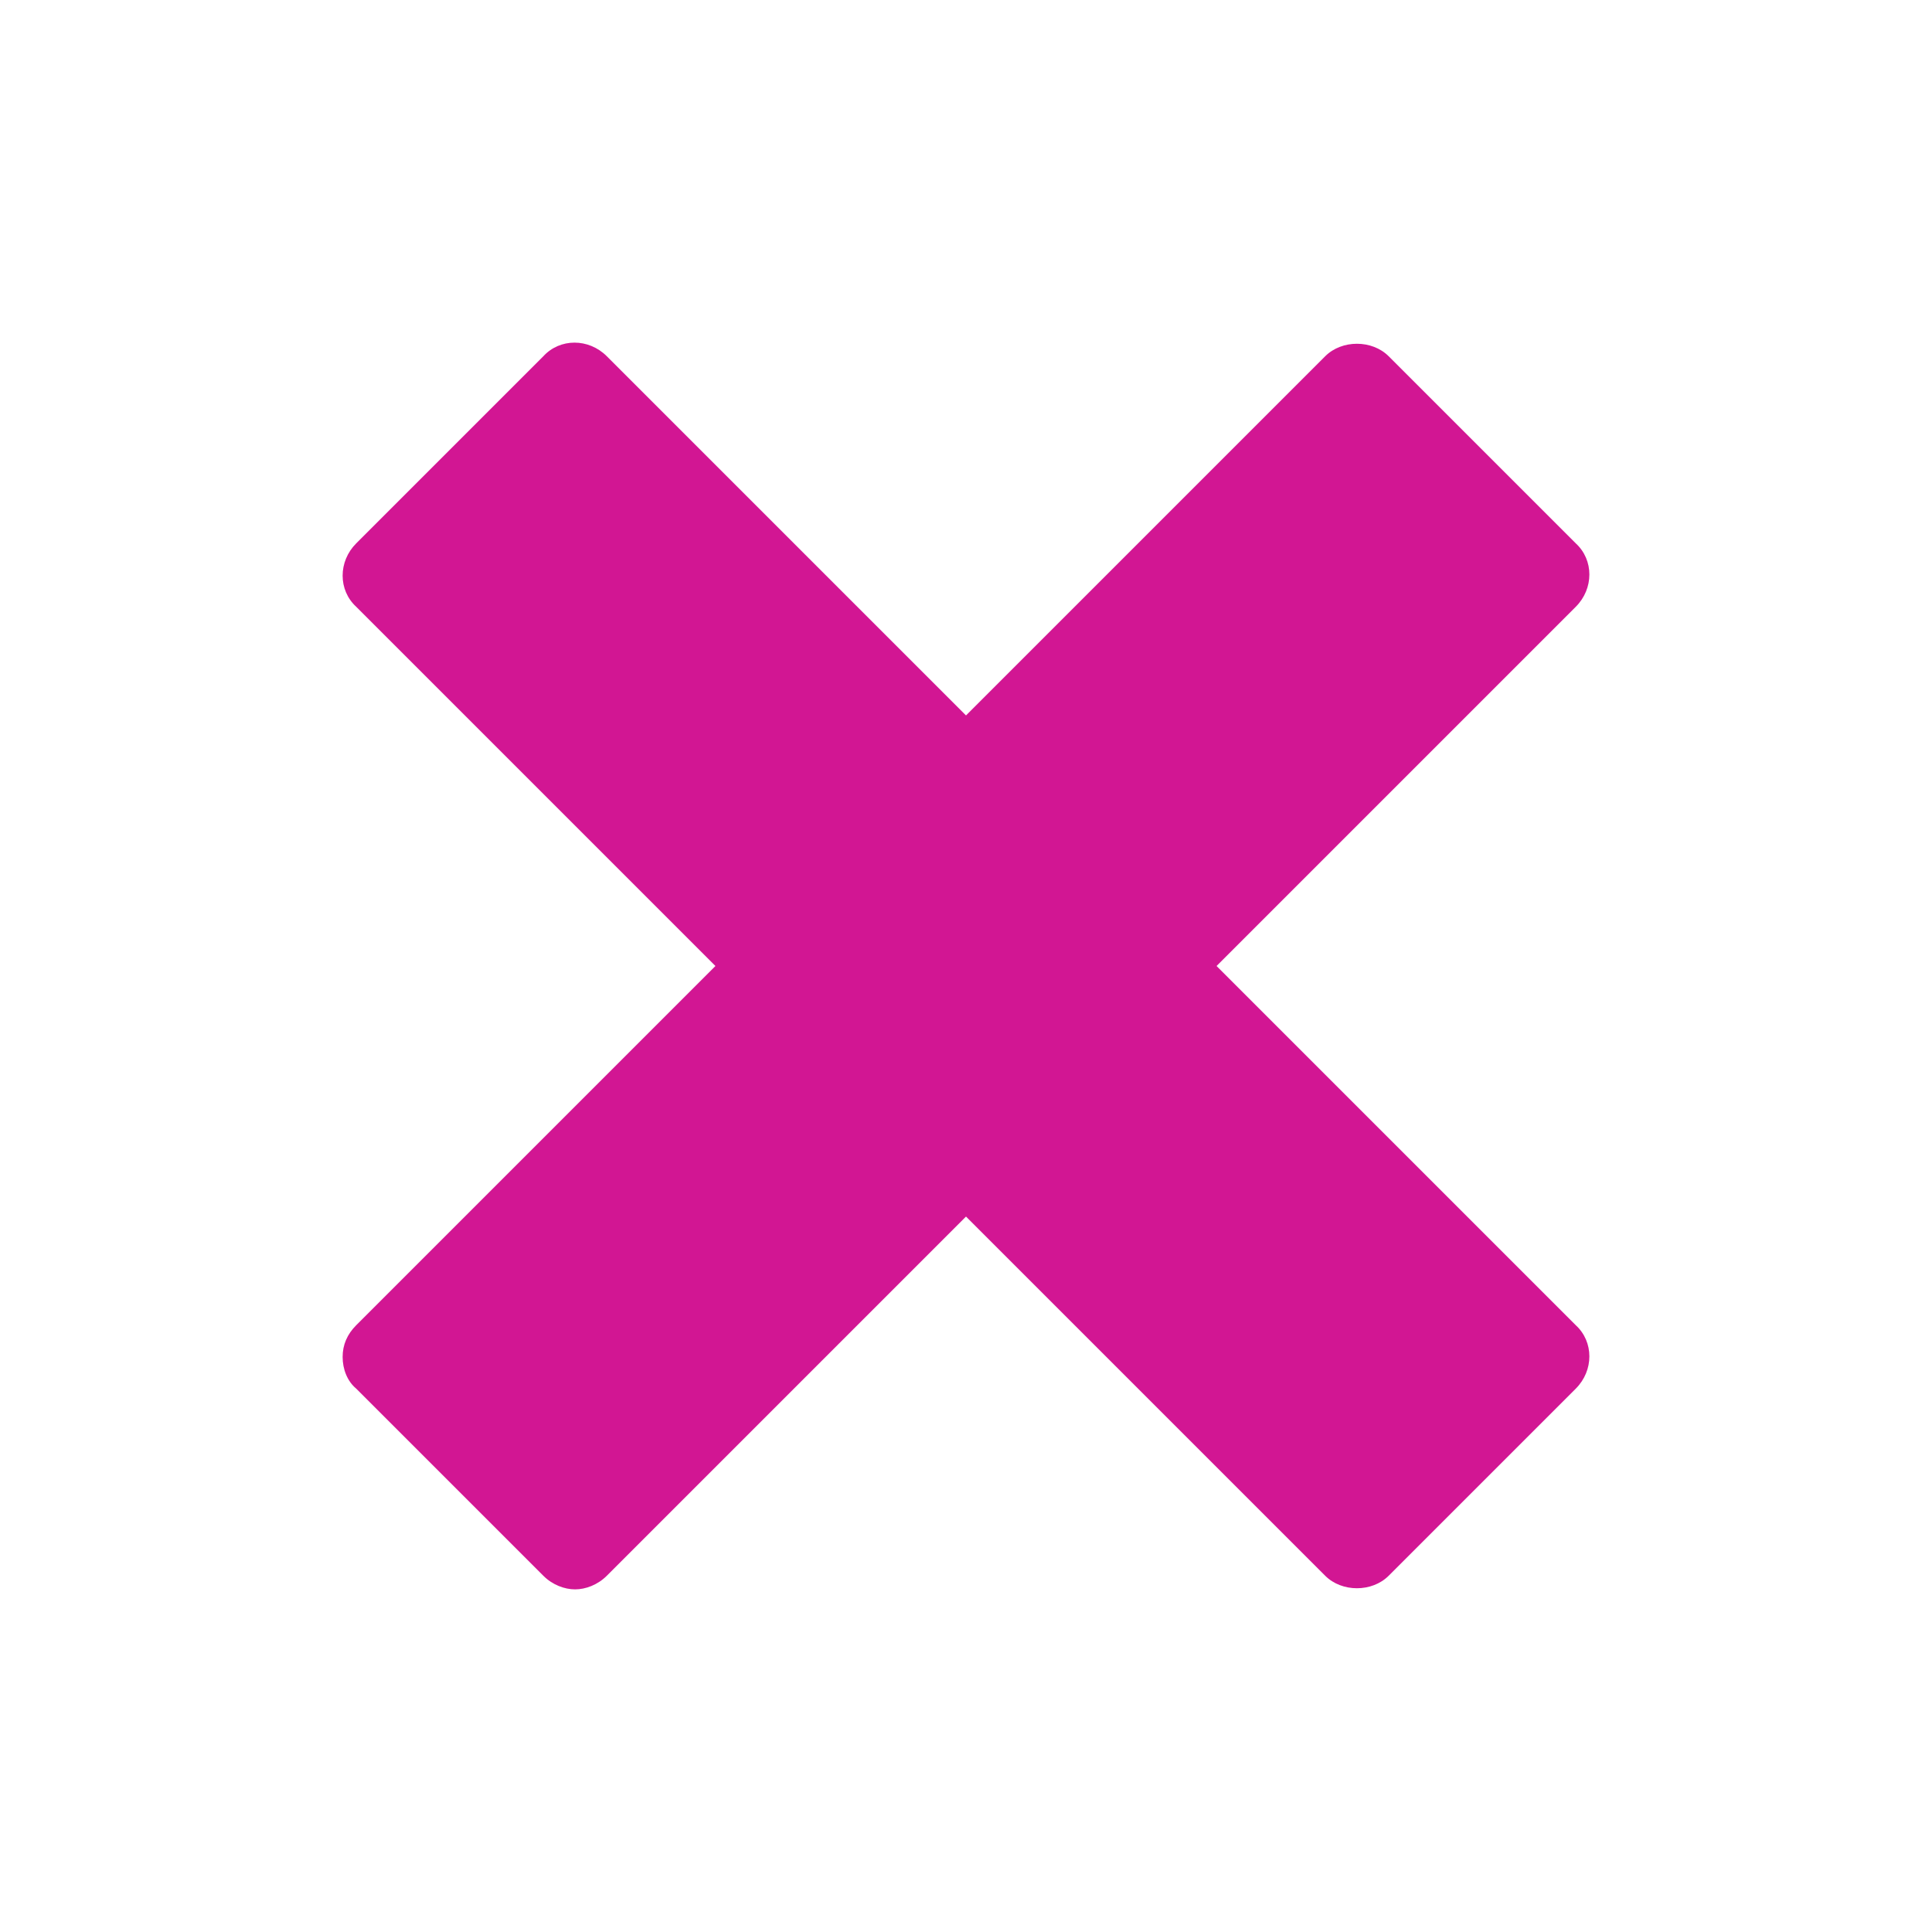 <?xml version="1.0" encoding="UTF-8"?> <svg xmlns="http://www.w3.org/2000/svg" version="1.1" viewBox="0 0 128 128"><defs><style> .cls-1 { fill: #d21693; } </style></defs><g><g id="Layer_1"><path class="cls-1" d="M80.6,64l23.8-23.8c1.2-1.2,1.2-3.1,0-4.2l-12.4-12.4c-1.1-1.1-3.1-1.1-4.2,0l-23.8,23.8-23.8-23.8c-1.2-1.2-3.1-1.2-4.2,0l-12.4,12.4c-1.2,1.2-1.2,3.1,0,4.2l23.8,23.8-23.8,23.8c-.6.6-.9,1.3-.9,2.1s.3,1.6.9,2.1l12.4,12.4c.6.6,1.4.9,2.1.9s1.5-.3,2.1-.9l23.8-23.8,23.8,23.8c1.1,1.1,3.1,1.1,4.2,0l12.4-12.4c1.2-1.2,1.2-3.1,0-4.2l-23.8-23.8Z"></path></g></g></svg> 